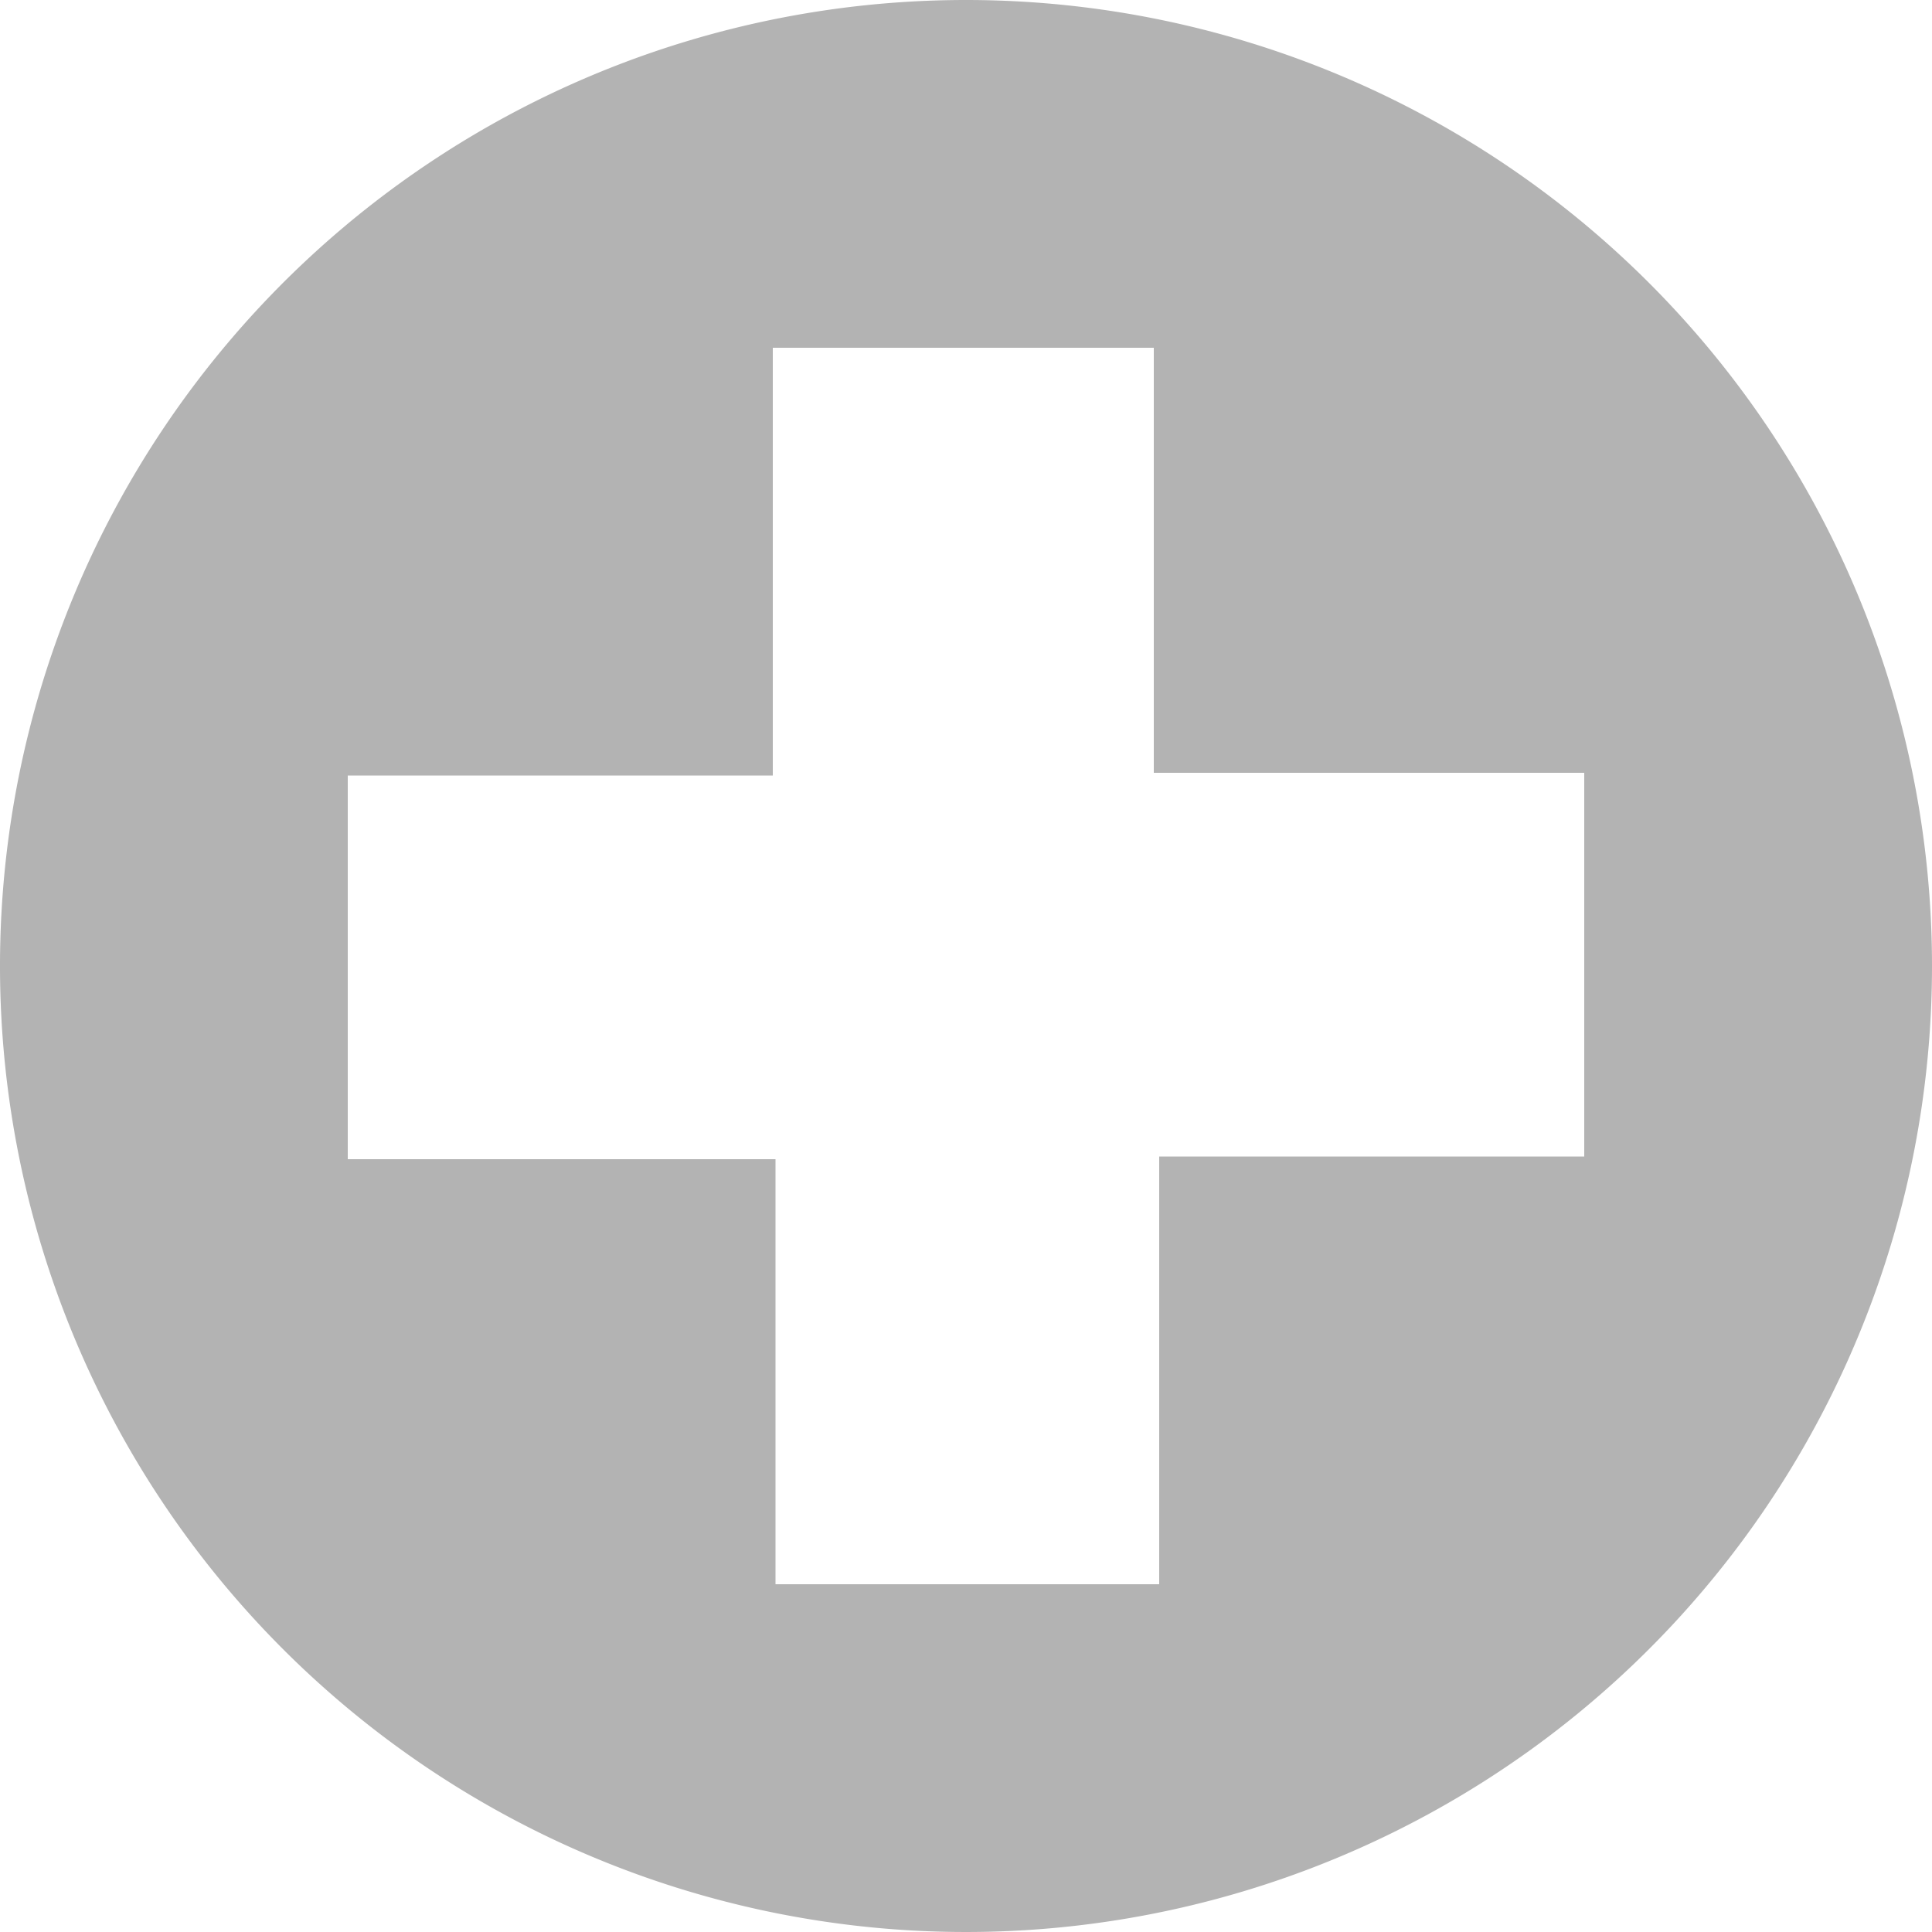 <svg xmlns="http://www.w3.org/2000/svg" width="50" height="50" viewBox="0 0 50 50"><title>droparea_icon-plus</title><g style="opacity:0.3"><path d="M25,0A25,25,0,1,0,50,25,25,25,0,0,0,25,0ZM41,29.93h-11V41H20.07v-11H9V20.07h11V9h9.86v11H41Z"/></g></svg>